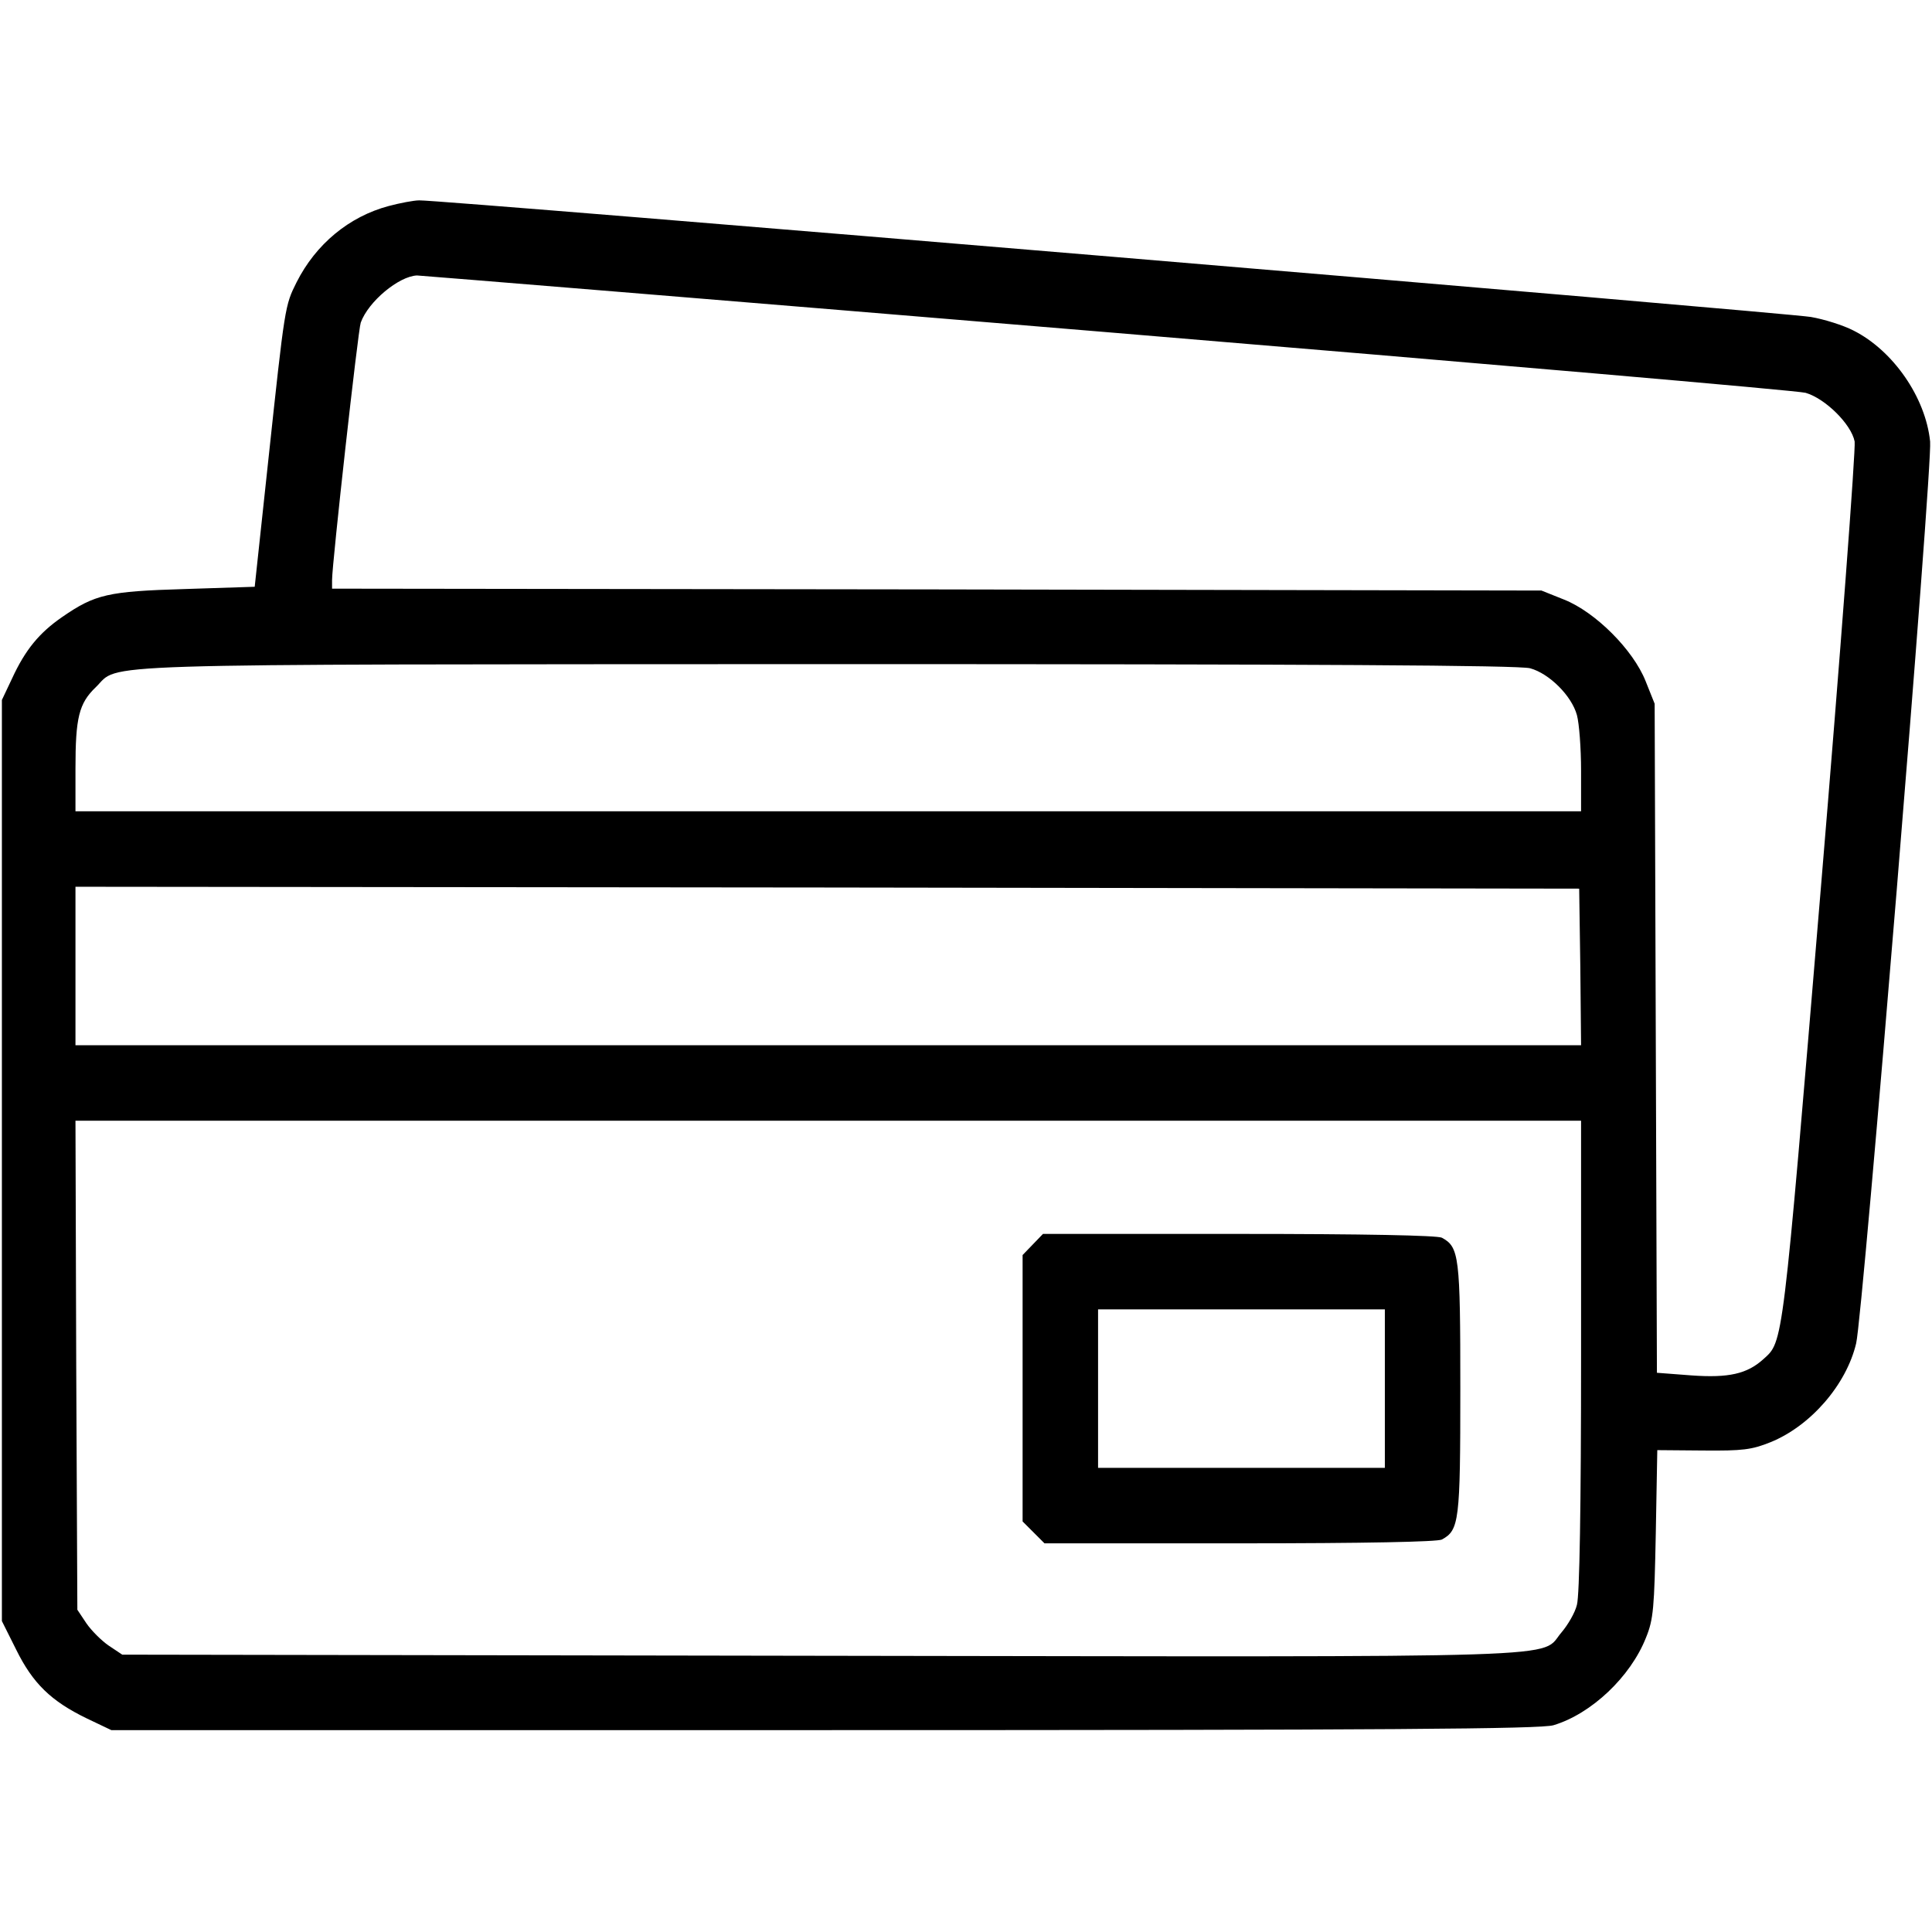 <?xml version="1.0" standalone="no"?>
<!DOCTYPE svg PUBLIC "-//W3C//DTD SVG 20010904//EN"
 "http://www.w3.org/TR/2001/REC-SVG-20010904/DTD/svg10.dtd">
<svg version="1.0" xmlns="http://www.w3.org/2000/svg"
 width="512pt" height="512pt" viewBox="0 0 512 512"
 preserveAspectRatio="xMidYMid meet">

<g transform="translate(0,512) scale(0.1,-0.1)"
fill="#000000" stroke="none">
<path d="M1030 4574 c-105 -28 -193 -101 -244 -202 -31 -62 -31 -62 -75 -472
l-36 -335 -185 -6 c-204 -6 -238 -14 -325 -74 -61 -42 -98 -87 -133 -163 l-27
-57 0 -1221 0 -1220 38 -76 c44 -89 92 -136 187 -182 l65 -31 1890 0 c1498 0
1899 3 1932 13 100 30 204 128 245 232 20 49 22 78 26 276 l4 221 121 -1 c106
-1 129 2 179 22 106 43 201 152 227 262 18 74 203 2328 196 2390 -12 117 -98
241 -203 294 -27 14 -78 30 -113 36 -63 11 -3637 311 -3688 309 -14 0 -51 -7
-81 -15z m1900 -334 c998 -83 1833 -155 1855 -161 52 -15 121 -83 130 -129 3
-20 -37 -555 -90 -1189 -102 -1222 -99 -1195 -152 -1243 -43 -39 -92 -50 -190
-43 l-92 7 -3 886 -3 887 -24 60 c-33 83 -133 183 -216 216 l-60 24 -1602 3
-1603 2 0 23 c0 43 69 663 76 682 20 56 101 123 149 125 6 0 827 -67 1825
-150z m1125 -891 c51 -14 110 -73 124 -124 6 -22 11 -88 11 -147 l0 -108
-1995 0 -1995 0 0 113 c0 135 9 173 54 216 66 64 -64 60 1936 61 1302 0 1836
-3 1865 -11z m133 -791 l2 -208 -1995 0 -1995 0 0 210 0 210 1993 -2 1992 -3
3 -207z m2 -1030 c0 -404 -4 -636 -11 -661 -5 -21 -24 -53 -40 -72 -62 -71 90
-66 -1965 -63 l-1850 3 -36 24 c-19 13 -46 40 -59 59 l-24 36 -3 648 -2 648
1995 0 1995 0 0 -622z"/>
<path d="M2737 1822 l-27 -28 0 -353 0 -353 29 -29 29 -29 517 0 c335 0 523 4
536 10 46 25 49 48 49 400 0 352 -3 375 -49 400 -13 6 -202 10 -538 10 l-519
0 -27 -28z m933 -382 l0 -210 -380 0 -380 0 0 210 0 210 380 0 380 0 0 -210z"/>
</g>
</svg>
